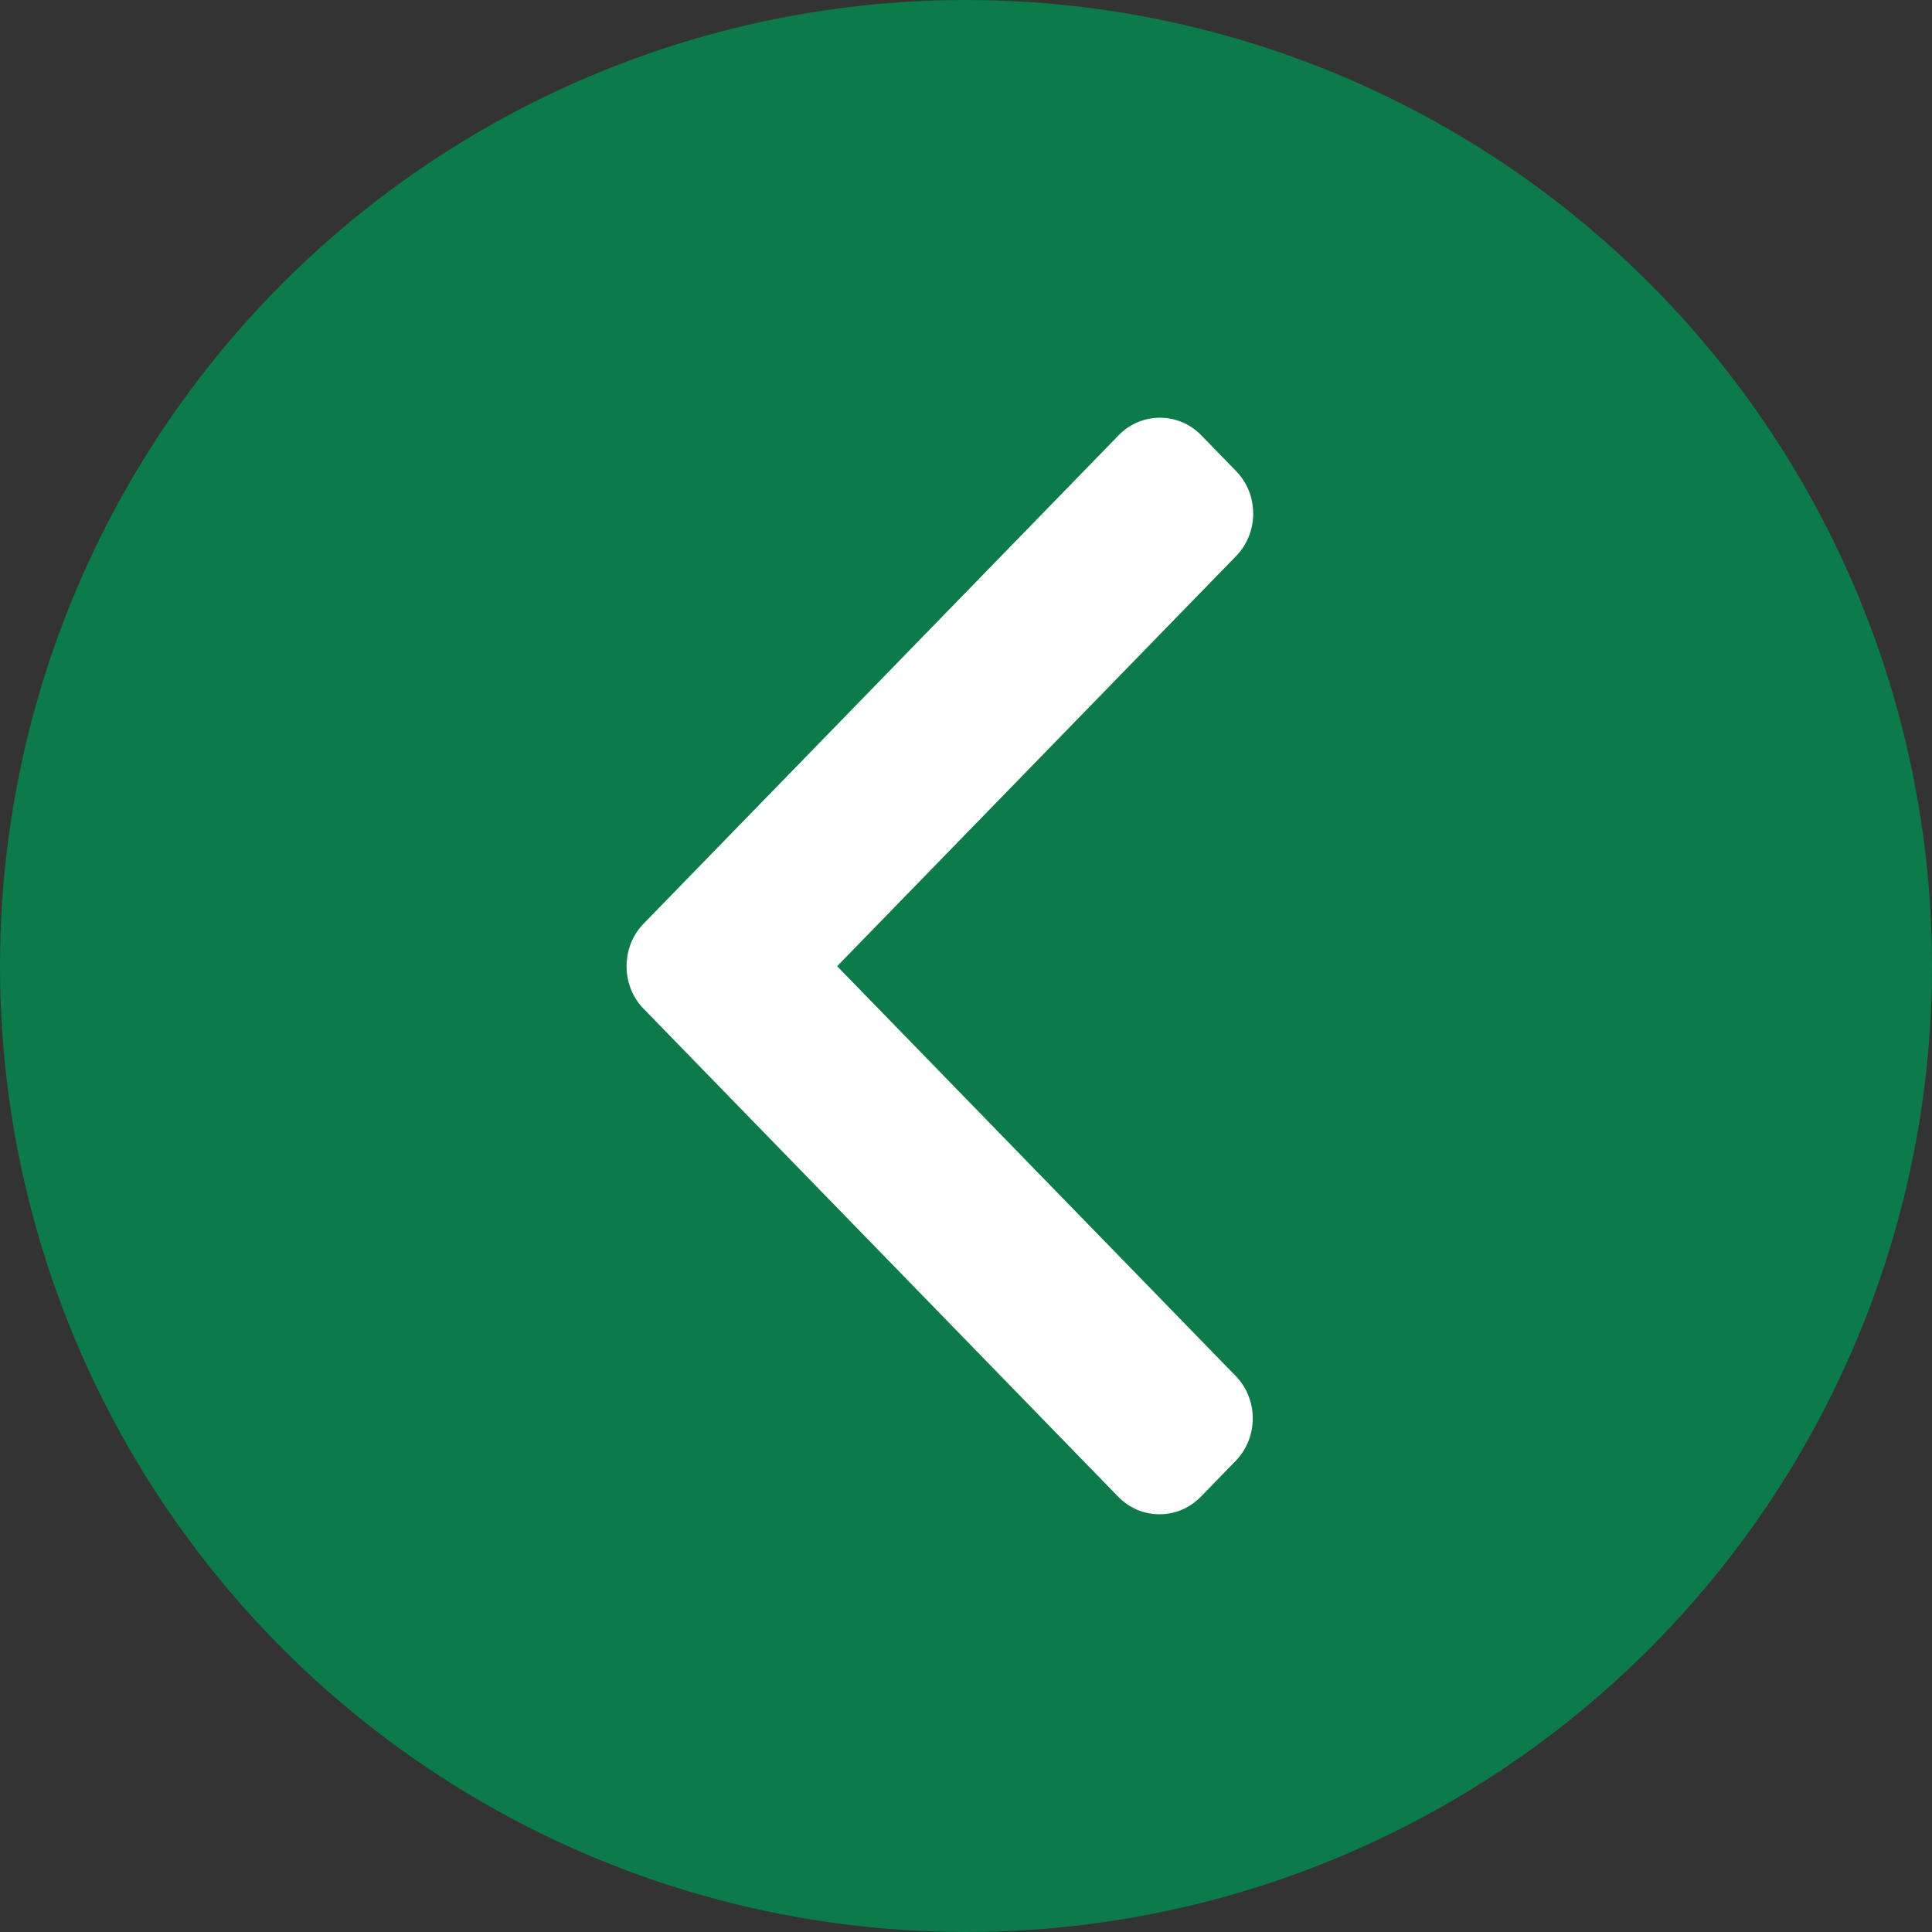 <svg width="37" height="37" viewBox="0 0 37 37" fill="none" xmlns="http://www.w3.org/2000/svg">
<rect x="0" y="0" width="37" height="37" fill="#333333" stroke="none"/>
<circle cx="18.5" cy="18.5" r="18.5" fill="#0C7A49"/>
<path d="M12.326 19.319L21.416 28.665C21.626 28.881 21.907 29 22.206 29C22.505 29 22.786 28.881 22.996 28.665L23.665 27.977C24.101 27.528 24.101 26.799 23.665 26.352L16.032 18.504L23.674 10.648C23.884 10.432 24 10.143 24 9.836C24 9.528 23.884 9.24 23.674 9.023L23.004 8.335C22.794 8.119 22.513 8 22.214 8C21.915 8 21.634 8.119 21.424 8.335L12.326 17.689C12.115 17.906 11.999 18.196 12 18.504C11.999 18.813 12.115 19.103 12.326 19.319Z" fill="white"/>
</svg>
